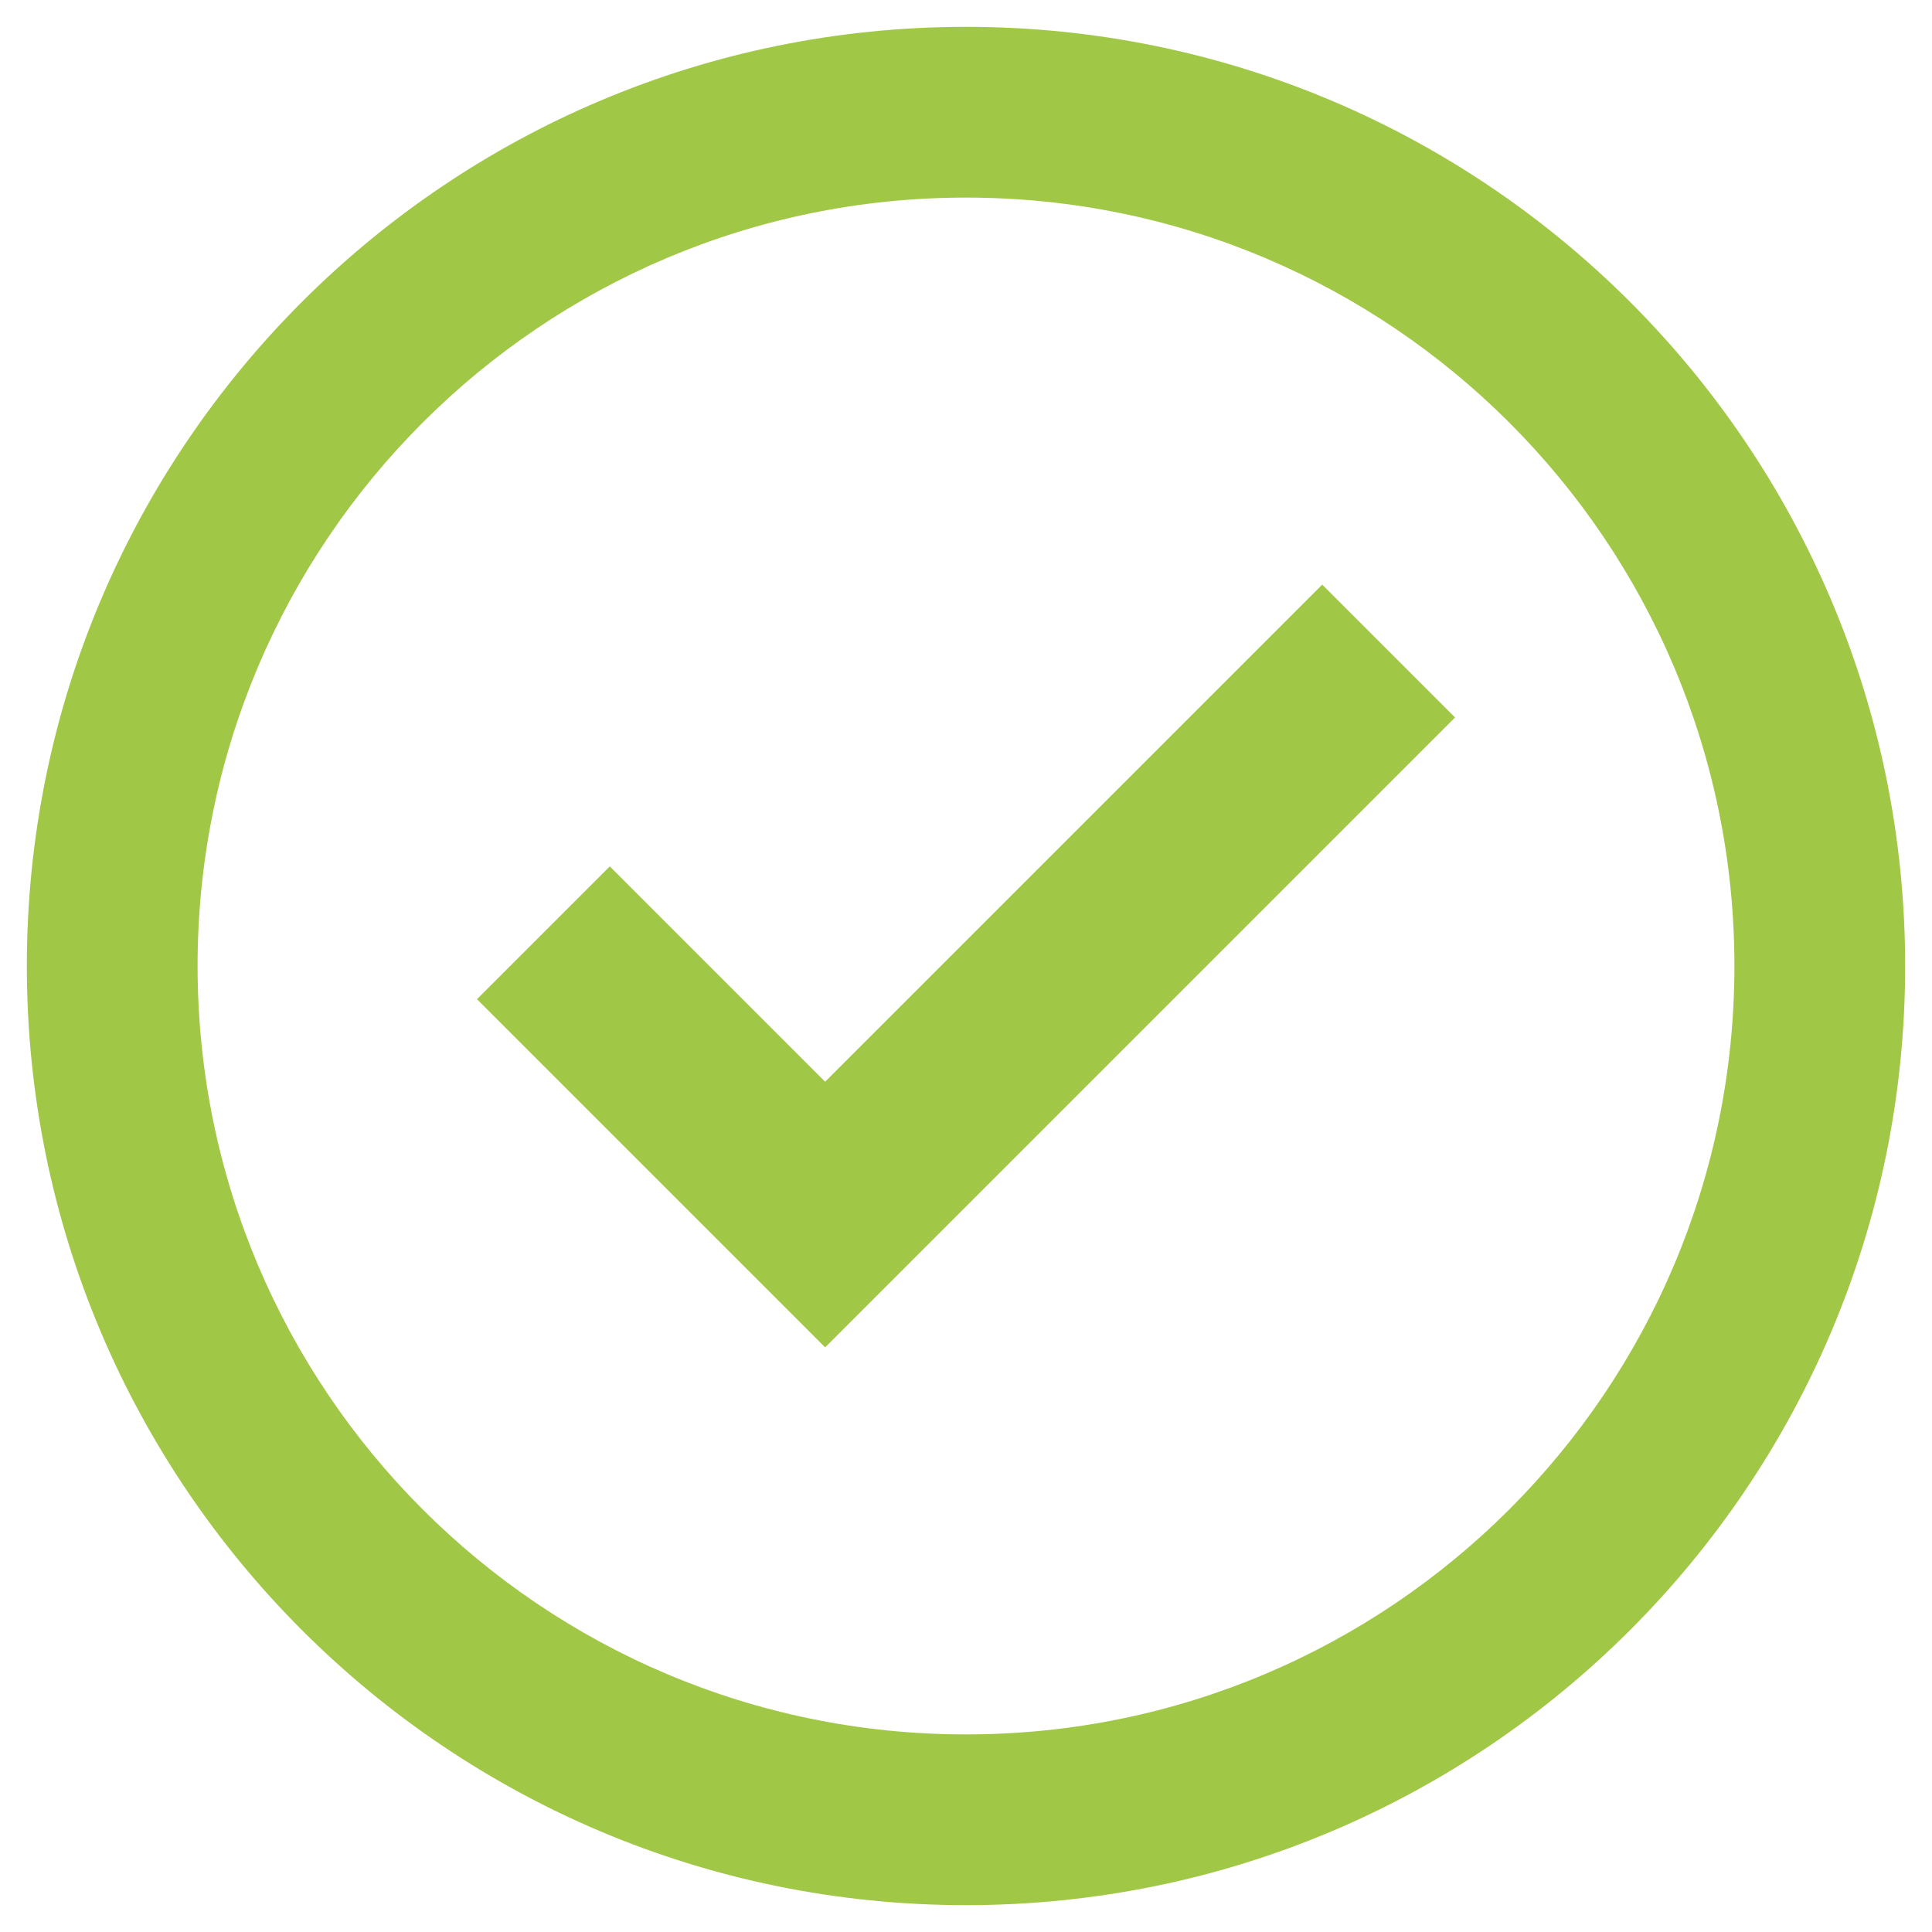 <?xml version="1.0" encoding="UTF-8"?>
<svg width="48px" height="48px" viewBox="0 0 48 48" version="1.1" xmlns="http://www.w3.org/2000/svg" xmlns:xlink="http://www.w3.org/1999/xlink">
    <title>basic / circle_checked</title>
    <defs>
        <rect id="path-1" x="0" y="0" width="56" height="56"></rect>
    </defs>
    <g id="Page-1" stroke="none" stroke-width="1" fill="none" fill-rule="evenodd">
        <g id="Plugin-onboarding---License-activated" transform="translate(-891, -467)">
            <g id="basic-/-circle_checked" transform="translate(887, 463)">
                <mask id="mask-2" fill="white">
                    <use xlink:href="#path-1"></use>
                </mask>
                <g id="basic-/-circle_checked-(Background/Mask)"></g>
                <path d="M4.667,28 C4.667,40.887 15.113,51.333 28,51.333 C40.887,51.333 51.333,40.887 51.333,28 C51.333,15.113 40.887,4.667 28,4.667 C15.113,4.667 4.667,15.113 4.667,28 C4.667,36.591 4.667,36.591 4.667,28 Z M47.091,28 C47.091,38.544 38.544,47.091 28,47.091 C17.456,47.091 8.909,38.544 8.909,28 C8.909,17.456 17.456,8.909 28,8.909 C38.544,8.909 47.091,17.456 47.091,28 C47.091,35.029 47.091,35.029 47.091,28 Z M24.5,30.875 L36.85,18.525 L40.15,21.825 L24.5,37.475 L15.85,28.825 L19.15,25.525 L24.5,30.875 L24.5,30.875 Z" fill="#A1C746" mask="url(#mask-2)"></path>
            </g>
        </g>
    </g>
</svg>